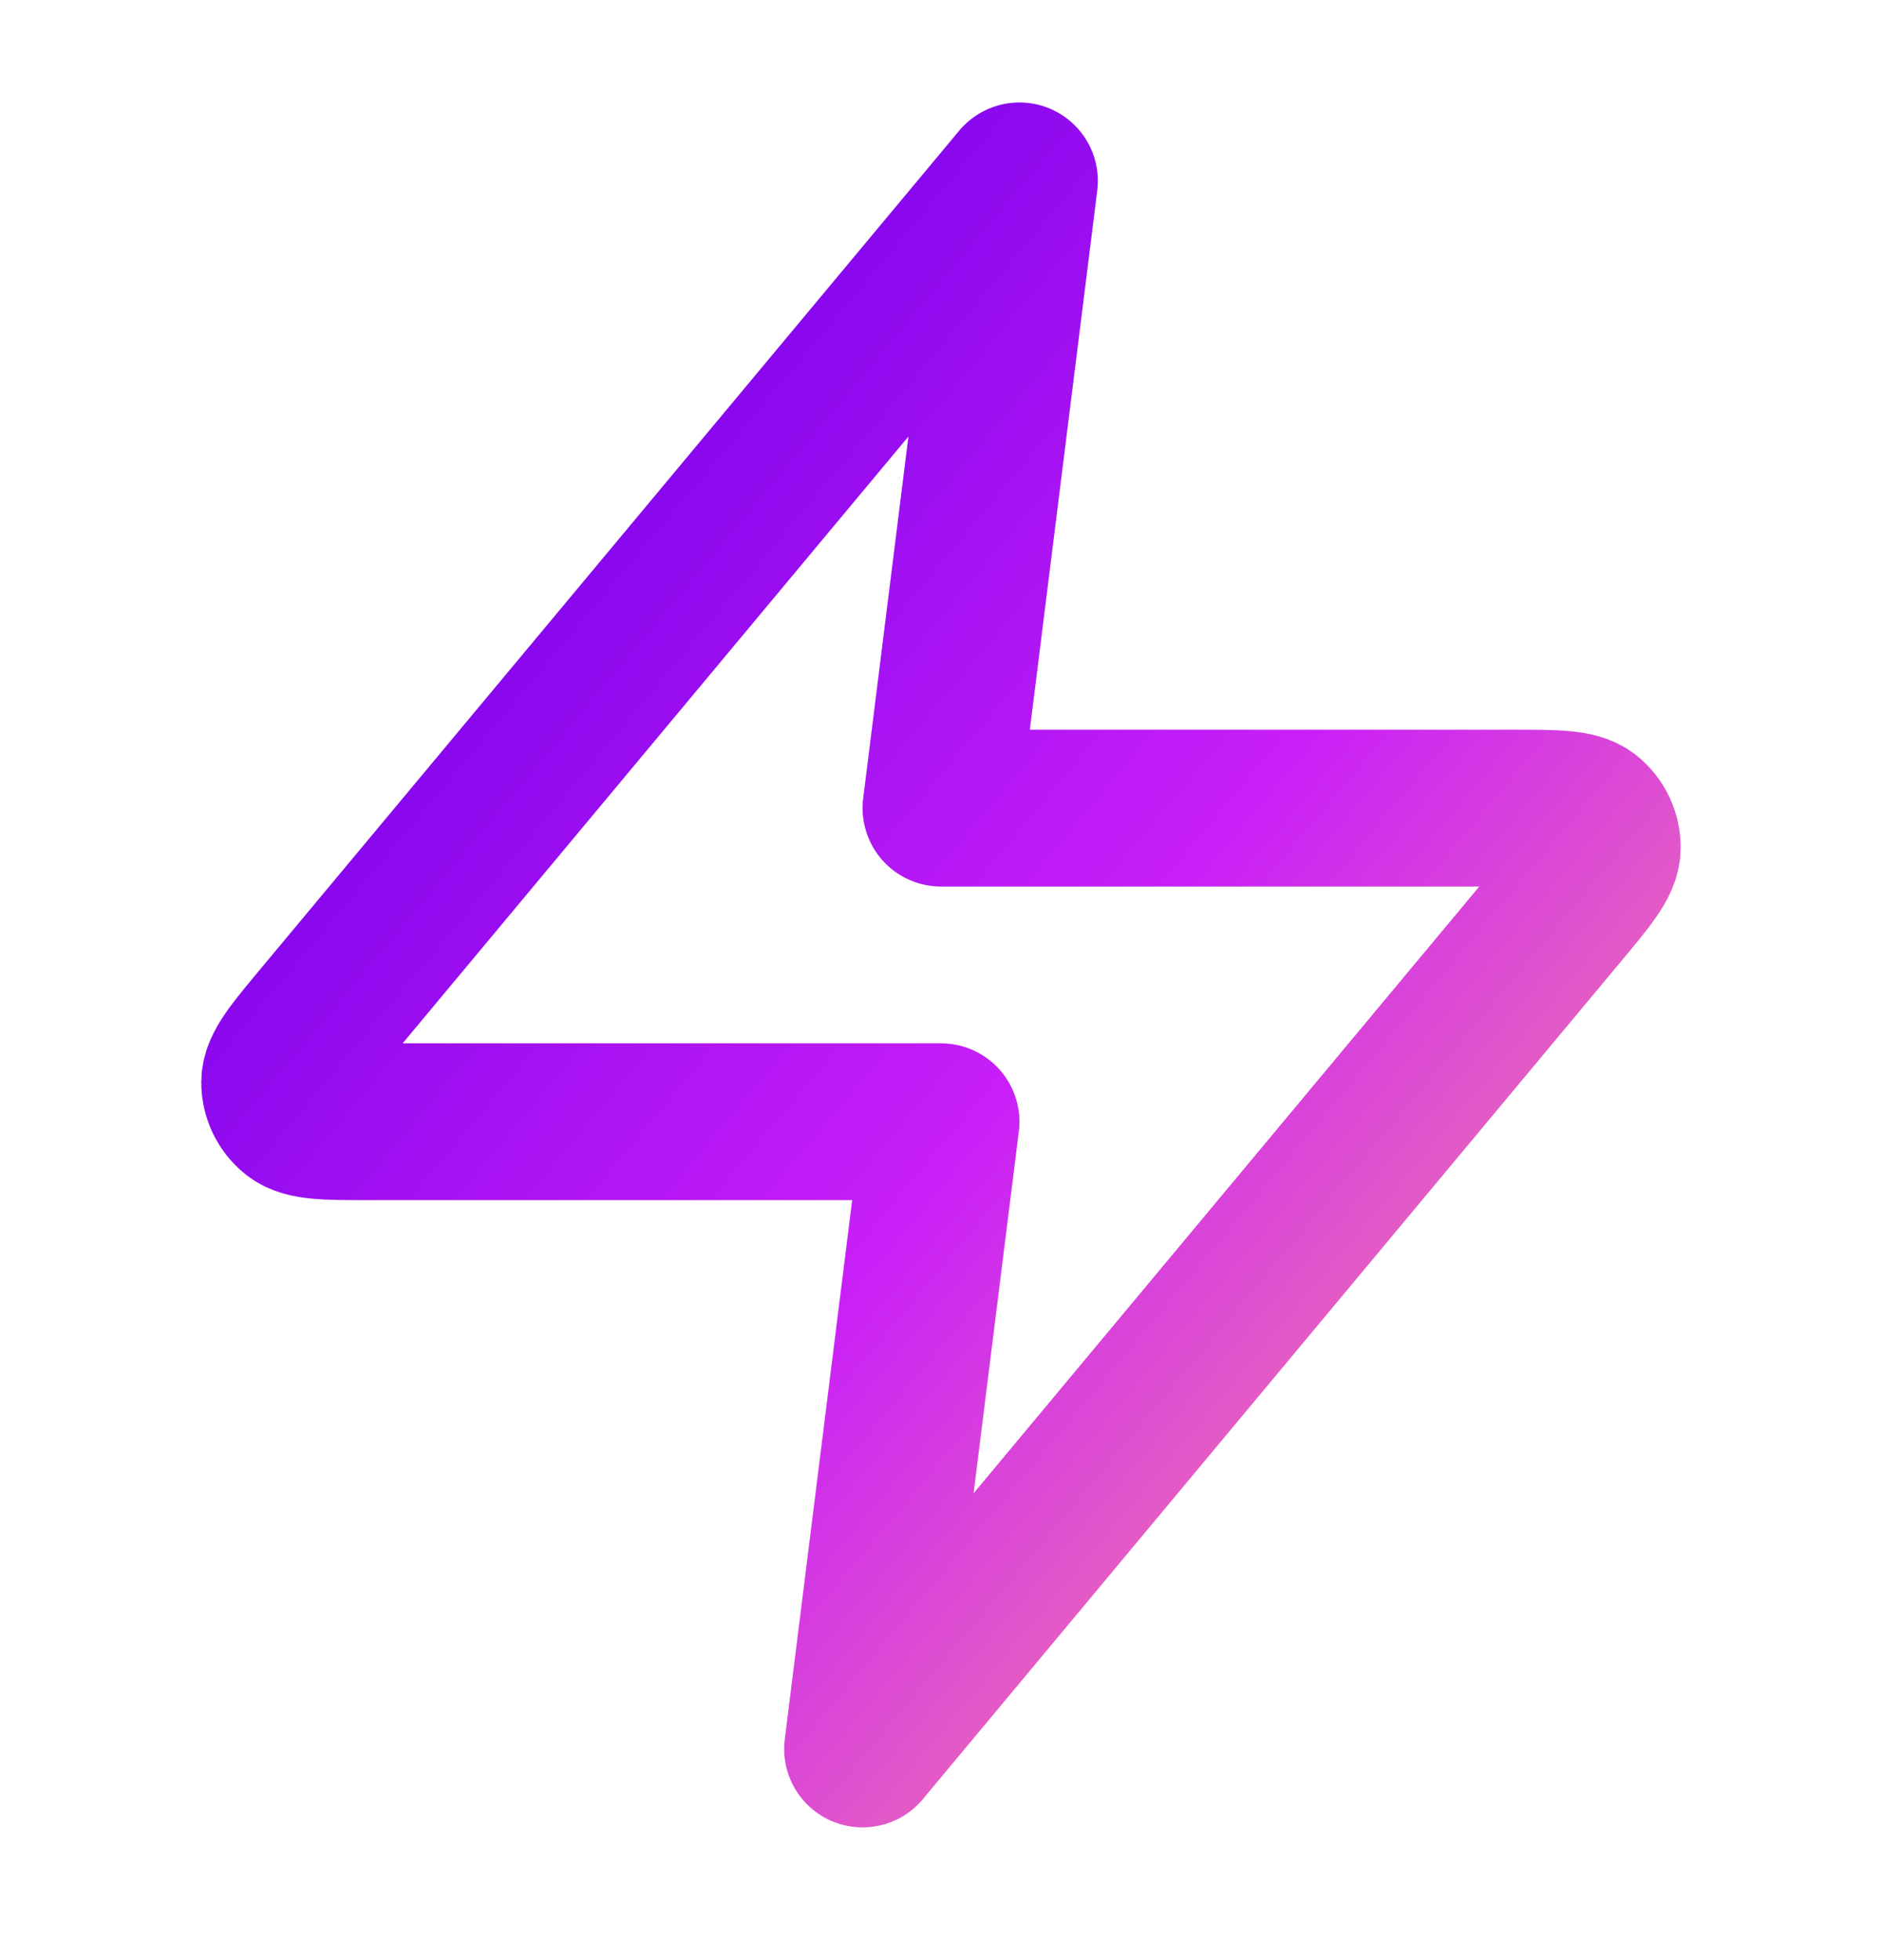 <svg width="24" height="25" viewBox="0 0 24 25" fill="none" xmlns="http://www.w3.org/2000/svg">
<path d="M13 2.307L4.093 12.995C3.745 13.413 3.57 13.622 3.567 13.799C3.565 13.953 3.634 14.099 3.753 14.195C3.891 14.307 4.163 14.307 4.708 14.307H12L11 22.307L19.906 11.619C20.255 11.2 20.43 10.991 20.432 10.814C20.435 10.661 20.366 10.514 20.247 10.418C20.109 10.307 19.837 10.307 19.292 10.307H12L13 2.307Z" stroke="url(#paint0_linear_4008_20109)" stroke-width="2" stroke-linecap="round" stroke-linejoin="round"/>
<defs>
<linearGradient id="paint0_linear_4008_20109" x1="3.567" y1="2.307" x2="25.915" y2="20.978" gradientUnits="userSpaceOnUse">
<stop offset="0.15" stop-color="#7C03EC"/>
<stop offset="0.5" stop-color="#C91FF8"/>
<stop offset="0.85" stop-color="#FF9992"/>
</linearGradient>
</defs>
</svg>
